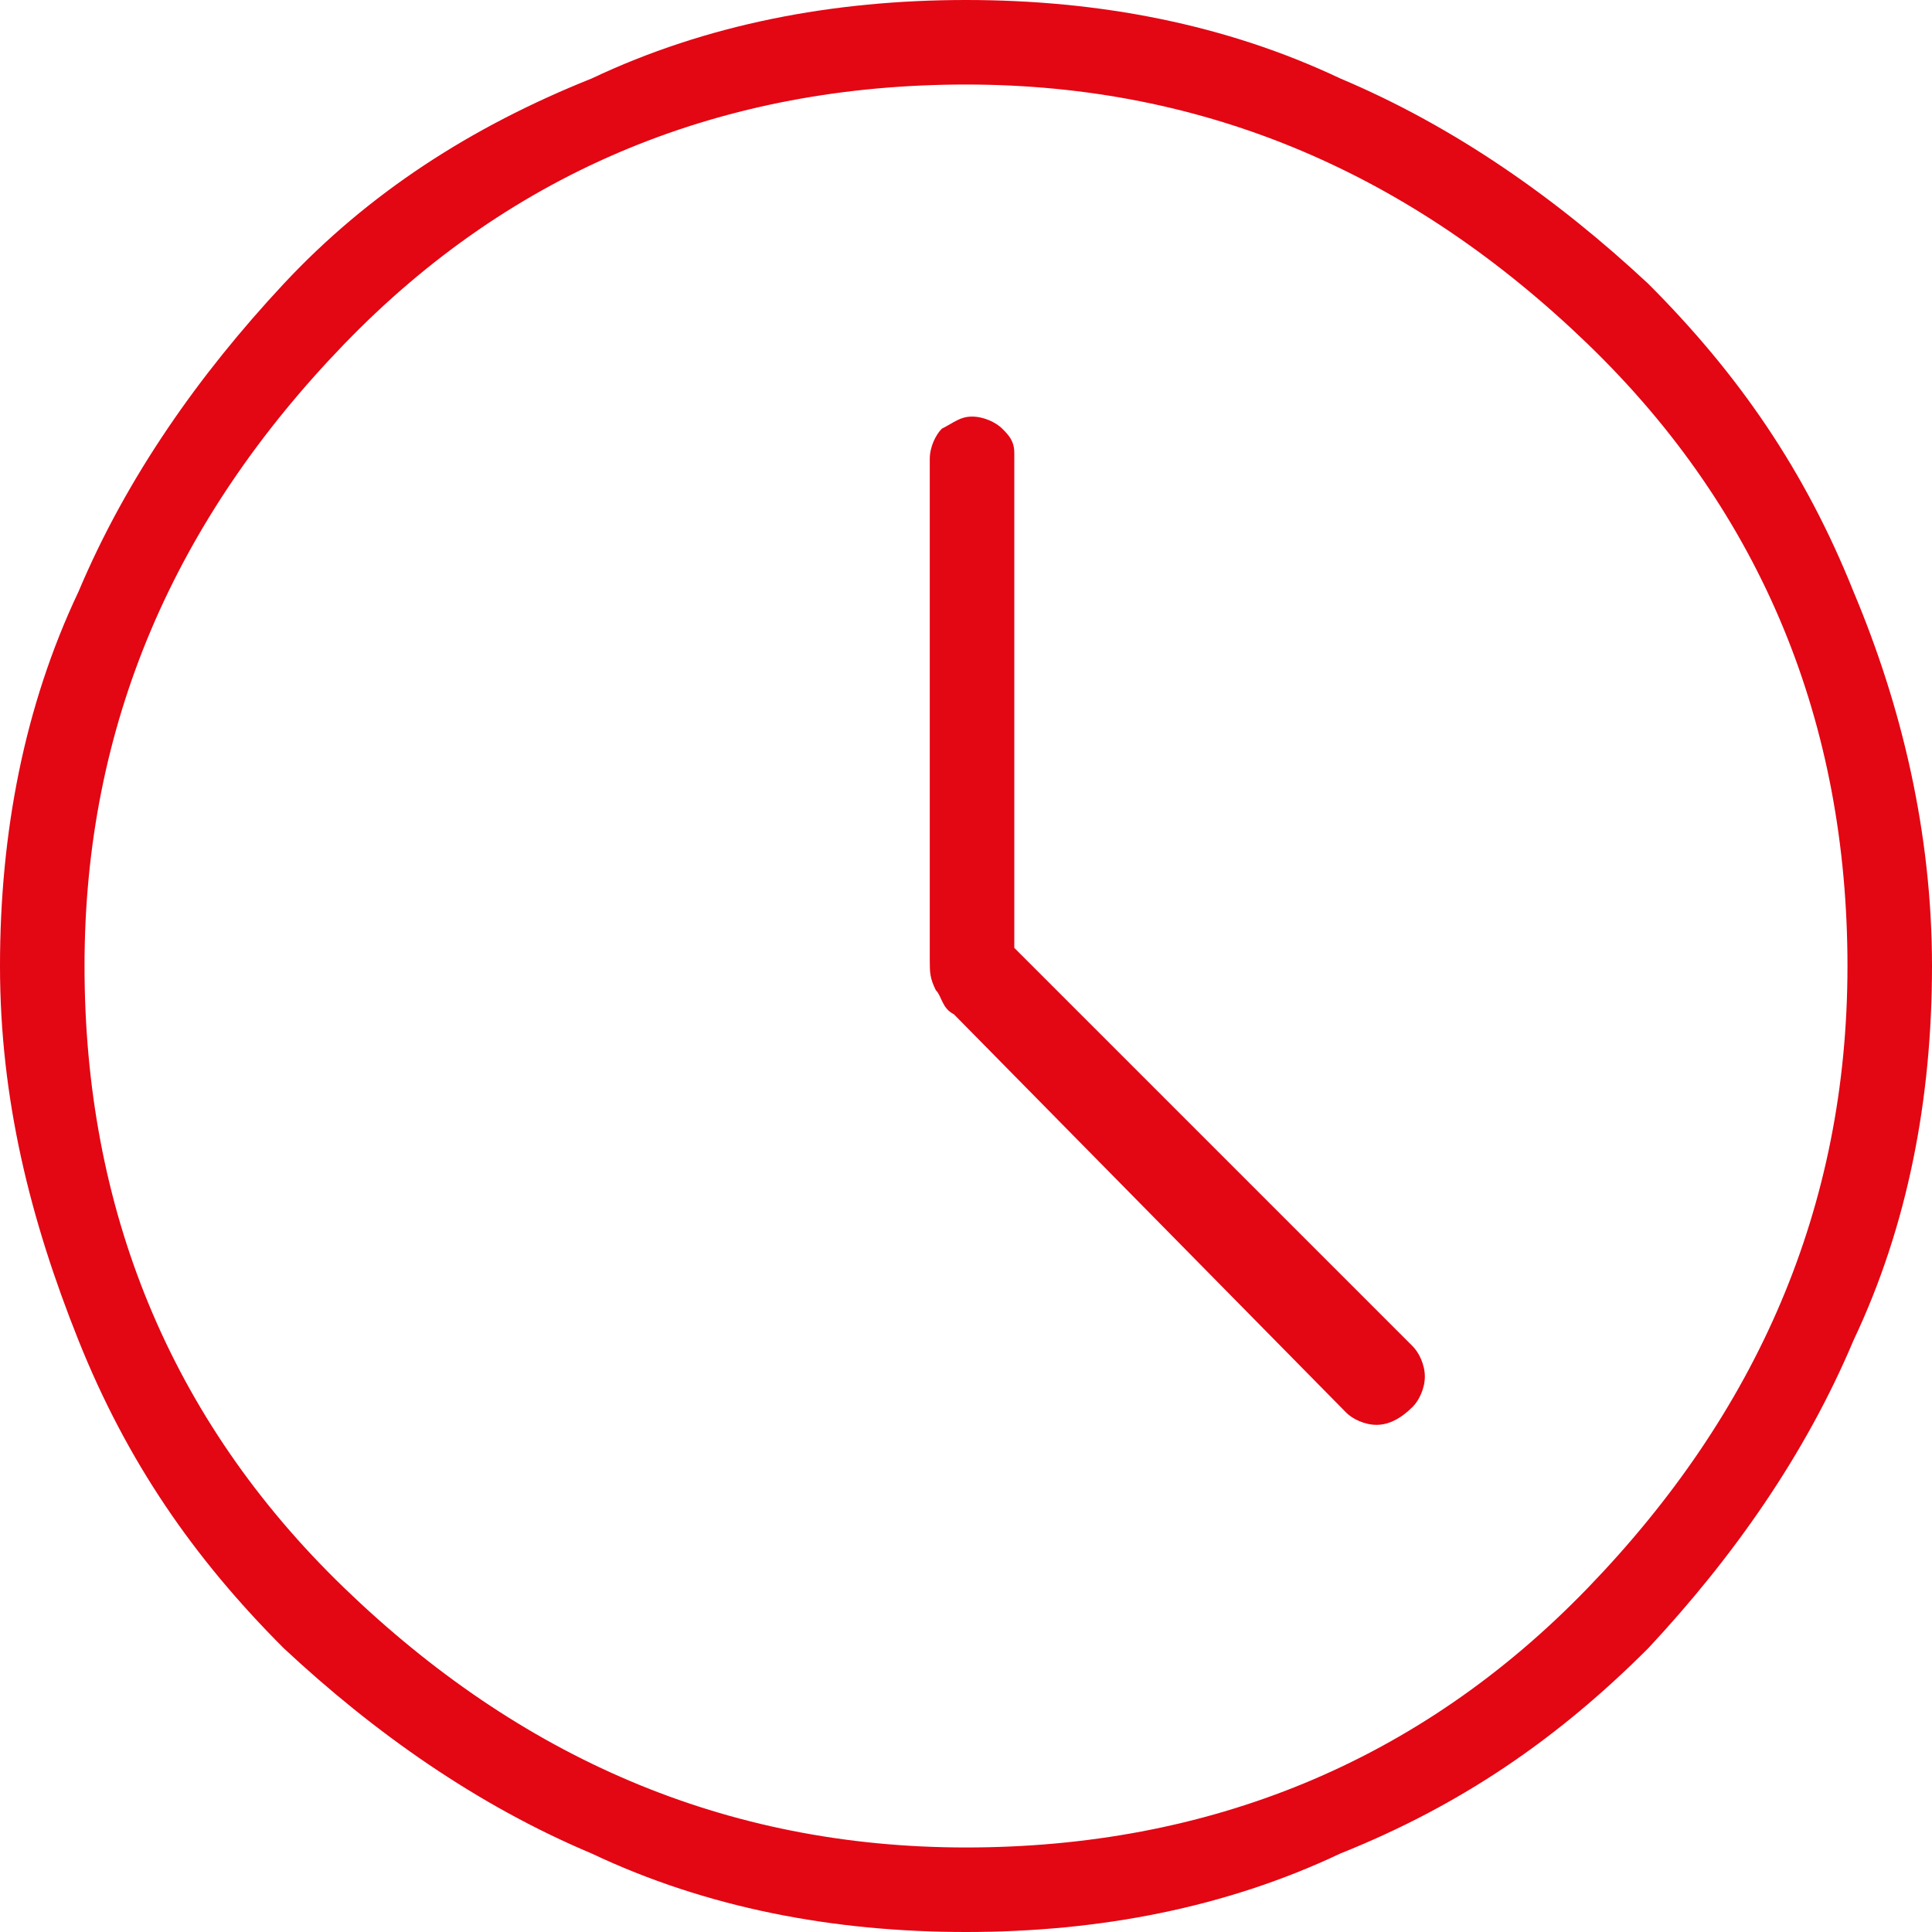 <svg xmlns="http://www.w3.org/2000/svg" xmlns:xlink="http://www.w3.org/1999/xlink" version="1.1" id="Layer_1" x="0px" y="0px" style="enable-background:new 0 0 48 48;" xml:space="preserve" viewBox="8 8 32 32">
<style type="text/css">
	.st0{fill:#E30613;}
</style>
<path class="st0" d="M30.3,31.4c0.1,0.1,0.3,0.2,0.5,0.2c0.2,0,0.4-0.1,0.6-0.3c0.1-0.1,0.2-0.3,0.2-0.5c0-0.2-0.1-0.4-0.2-0.5  l-6.6-6.6v-8.2c0-0.2-0.1-0.3-0.2-0.4c-0.1-0.1-0.3-0.2-0.5-0.2c-0.2,0-0.3,0.1-0.5,0.2c-0.1,0.1-0.2,0.3-0.2,0.5v8.3  c0,0.2,0,0.3,0.1,0.5c0.1,0.1,0.1,0.3,0.3,0.4L30.3,31.4z M24,40c-2.2,0-4.3-0.4-6.2-1.3c-1.9-0.8-3.6-2-5.1-3.4  c-1.5-1.5-2.6-3.1-3.4-5.1S8,26.2,8,24c0-2.2,0.4-4.3,1.3-6.2c0.8-1.9,2-3.6,3.4-5.1s3.1-2.6,5.1-3.4C19.7,8.4,21.8,8,24,8  c2.2,0,4.3,0.4,6.2,1.3c1.9,0.8,3.6,2,5.1,3.4c1.5,1.5,2.6,3.1,3.4,5.1c0.8,1.9,1.3,4,1.3,6.2c0,2.2-0.4,4.3-1.3,6.2  c-0.8,1.9-2,3.6-3.4,5.1c-1.5,1.5-3.1,2.6-5.1,3.4C28.3,39.6,26.2,40,24,40z M24,38.6c4,0,7.5-1.4,10.3-4.3S38.6,28,38.6,24  s-1.4-7.5-4.3-10.3S28,9.4,24,9.4c-4,0-7.5,1.4-10.3,4.3S9.4,20,9.4,24c0,4,1.4,7.5,4.3,10.3S20,38.6,24,38.6z"/>
</svg>